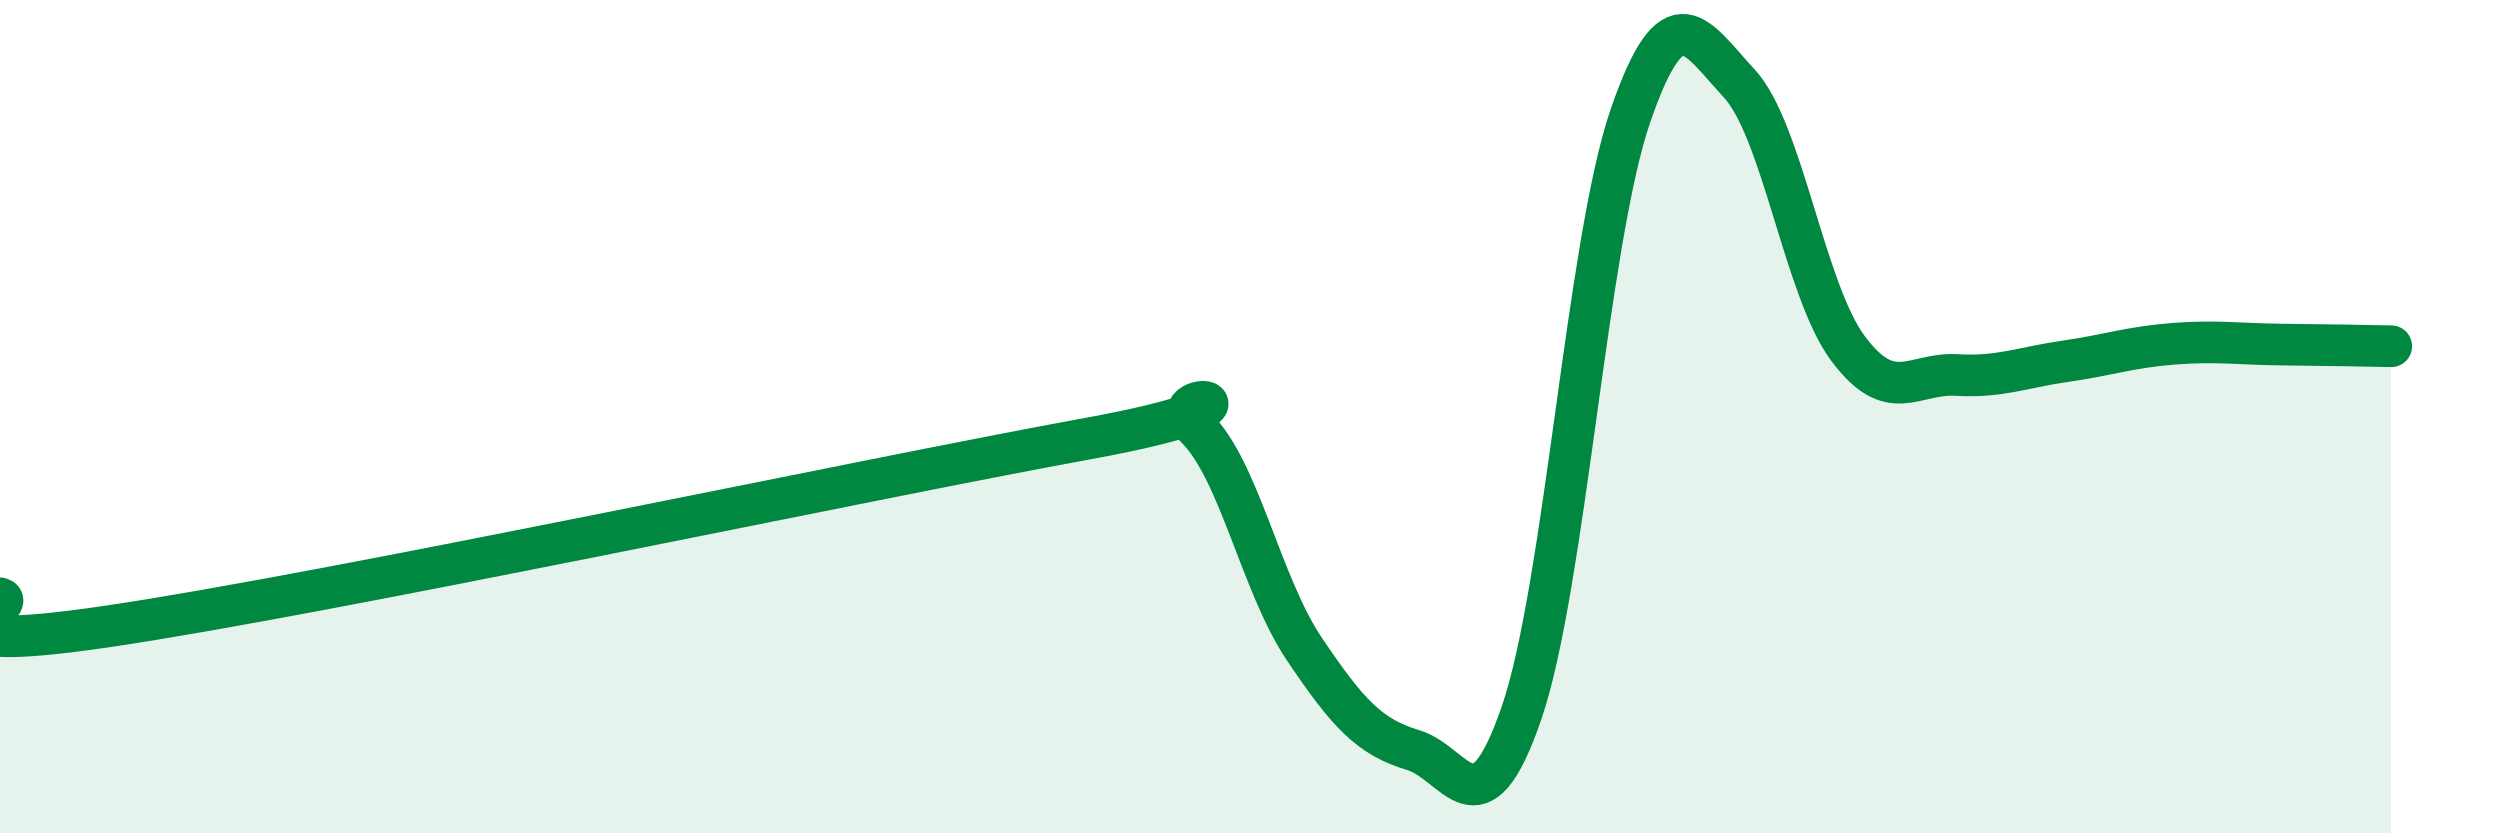 
    <svg width="60" height="20" viewBox="0 0 60 20" xmlns="http://www.w3.org/2000/svg">
      <path
        d="M 0,14.36 C 0.52,14.49 -2.61,15.8 2.61,15.03 C 7.83,14.26 20.87,11.48 26.09,10.53 C 31.31,9.58 27.66,9.25 28.7,10.26 C 29.74,11.27 30.26,14.02 31.3,15.57 C 32.34,17.12 32.87,17.69 33.91,18 C 34.95,18.31 35.48,20.14 36.52,17.1 C 37.56,14.06 38.09,5.8 39.13,2.78 C 40.17,-0.24 40.7,0.88 41.74,2 C 42.78,3.12 43.31,6.96 44.35,8.36 C 45.39,9.76 45.92,8.94 46.96,9 C 48,9.06 48.53,8.82 49.57,8.67 C 50.61,8.52 51.13,8.33 52.17,8.25 C 53.21,8.17 53.74,8.26 54.78,8.27 C 55.82,8.28 56.87,8.3 57.39,8.31L57.39 20L0 20Z"
        fill="#008740"
        opacity="0.1"
        stroke-linecap="round"
        stroke-linejoin="round"
      />
      <path
        d="M 0,14.36 C 0.52,14.49 -2.61,15.8 2.61,15.03 C 7.83,14.26 20.87,11.48 26.09,10.53 C 31.31,9.58 27.66,9.25 28.7,10.26 C 29.74,11.27 30.26,14.02 31.3,15.57 C 32.34,17.12 32.87,17.69 33.91,18 C 34.95,18.31 35.48,20.14 36.52,17.1 C 37.56,14.06 38.09,5.8 39.13,2.78 C 40.17,-0.24 40.7,0.88 41.74,2 C 42.78,3.12 43.31,6.96 44.35,8.36 C 45.39,9.76 45.92,8.94 46.96,9 C 48,9.06 48.53,8.82 49.57,8.67 C 50.61,8.52 51.13,8.33 52.17,8.25 C 53.21,8.17 53.74,8.26 54.78,8.27 C 55.82,8.28 56.87,8.3 57.39,8.31"
        stroke="#008740"
        stroke-width="1"
        fill="none"
        stroke-linecap="round"
        stroke-linejoin="round"
      />
    </svg>
  